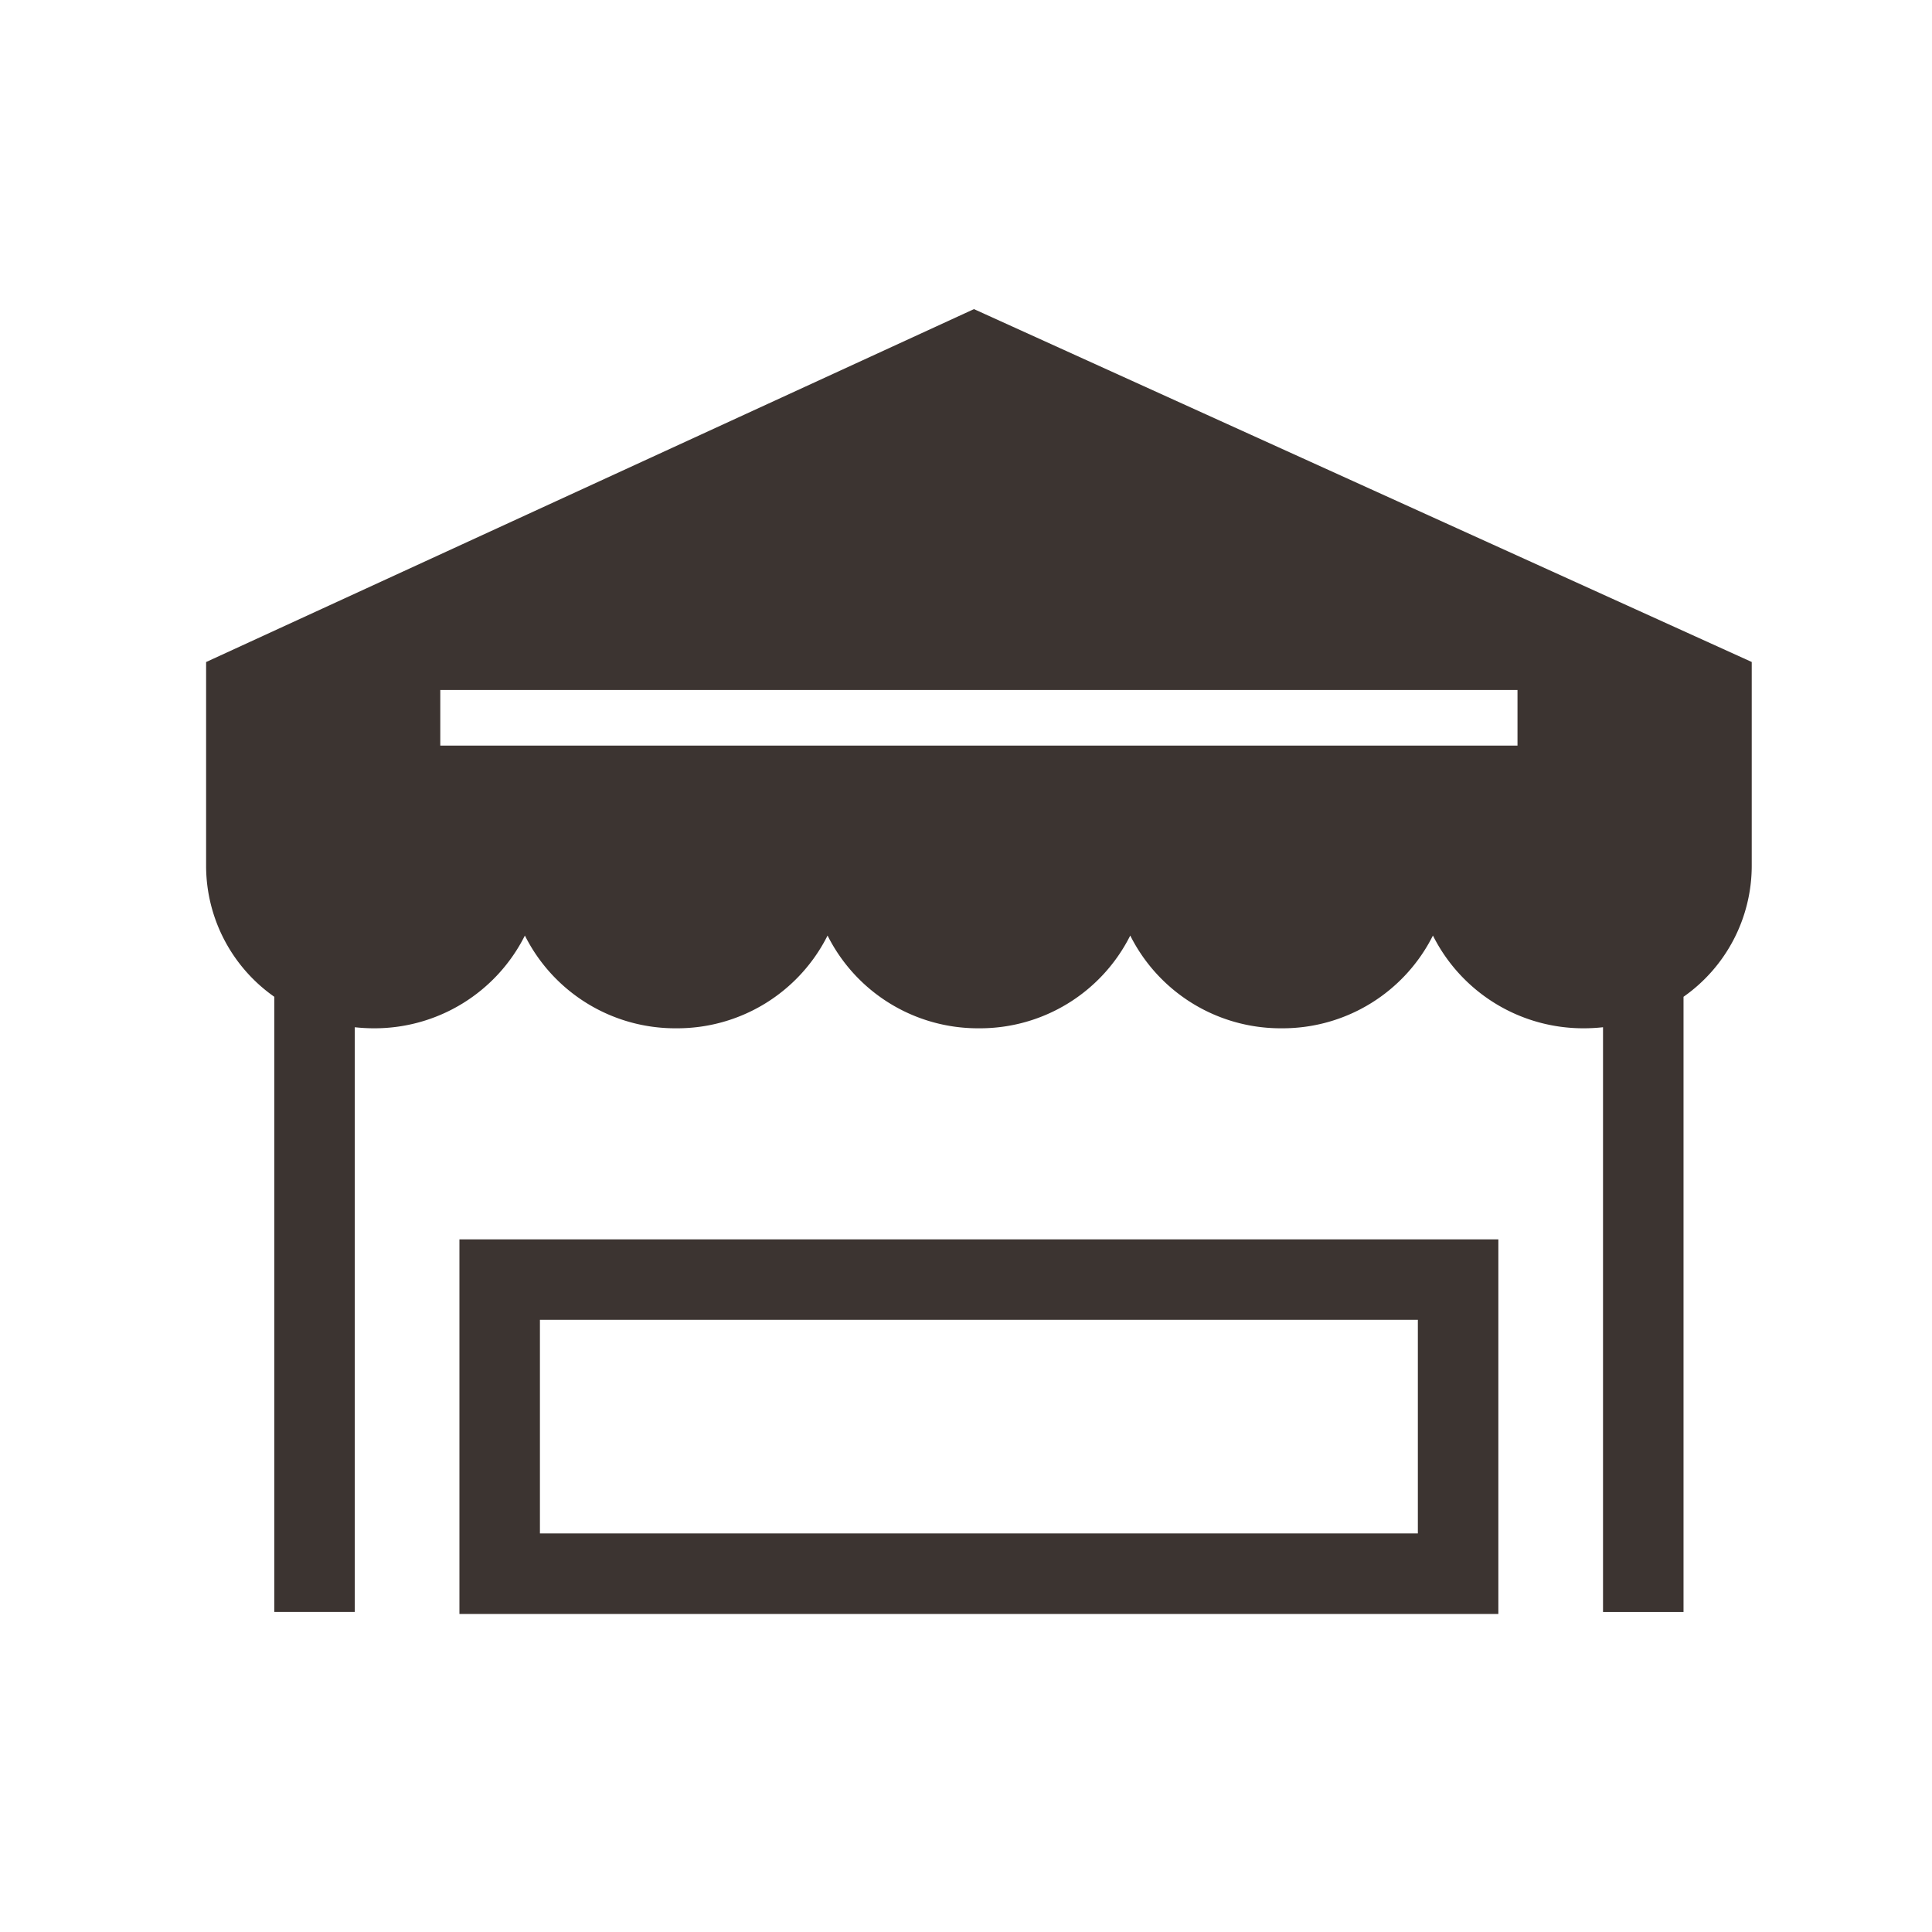 <svg xmlns="http://www.w3.org/2000/svg" width="75" height="75" viewBox="0 0 75 75">
  <g id="レザー" transform="translate(0)">
    <rect id="スクリーンショット_2021-06-23_11.47.43" data-name="スクリーンショット 2021-06-23 11.47.43" width="75" height="75" transform="translate(0)" fill="#fff"/>
    <g id="グループ_2530" data-name="グループ 2530" transform="translate(23.555 -25.675)">
      <g id="グループ_2614" data-name="グループ 2614" transform="translate(-15.554 37.675)">
        <g id="グループ_2593" data-name="グループ 2593" transform="translate(9.835 36.113)">
          <path id="パス_2538" data-name="パス 2538" d="M-964.434,50.618h-40.331V36.078h40.331Zm-37.206-3.125h34.081V39.2h-34.081Z" transform="translate(1004.764 -36.078)" fill="#3c3431"/>
        </g>
        <path id="パス_2539" data-name="パス 2539" d="M-1019.561-127.711l-29.808,13.7v7.937a6.215,6.215,0,0,0,2.647,5.058v23.882h3.125v-22.7a6.723,6.723,0,0,0,.728.041,6.528,6.528,0,0,0,5.875-3.6,6.527,6.527,0,0,0,5.875,3.6,6.528,6.528,0,0,0,5.875-3.6,6.528,6.528,0,0,0,5.875,3.6,6.527,6.527,0,0,0,5.875-3.6,6.528,6.528,0,0,0,5.875,3.6,6.528,6.528,0,0,0,5.875-3.6,6.527,6.527,0,0,0,5.875,3.6,6.724,6.724,0,0,0,.728-.041v22.7h3.125v-23.882a6.216,6.216,0,0,0,2.648-5.058v-7.939Zm21.1,16.945h-41.817v-2.158h41.817Z" transform="translate(1049.369 127.711)" fill="#3c3431"/>
      </g>
    </g>
  </g>
</svg>
